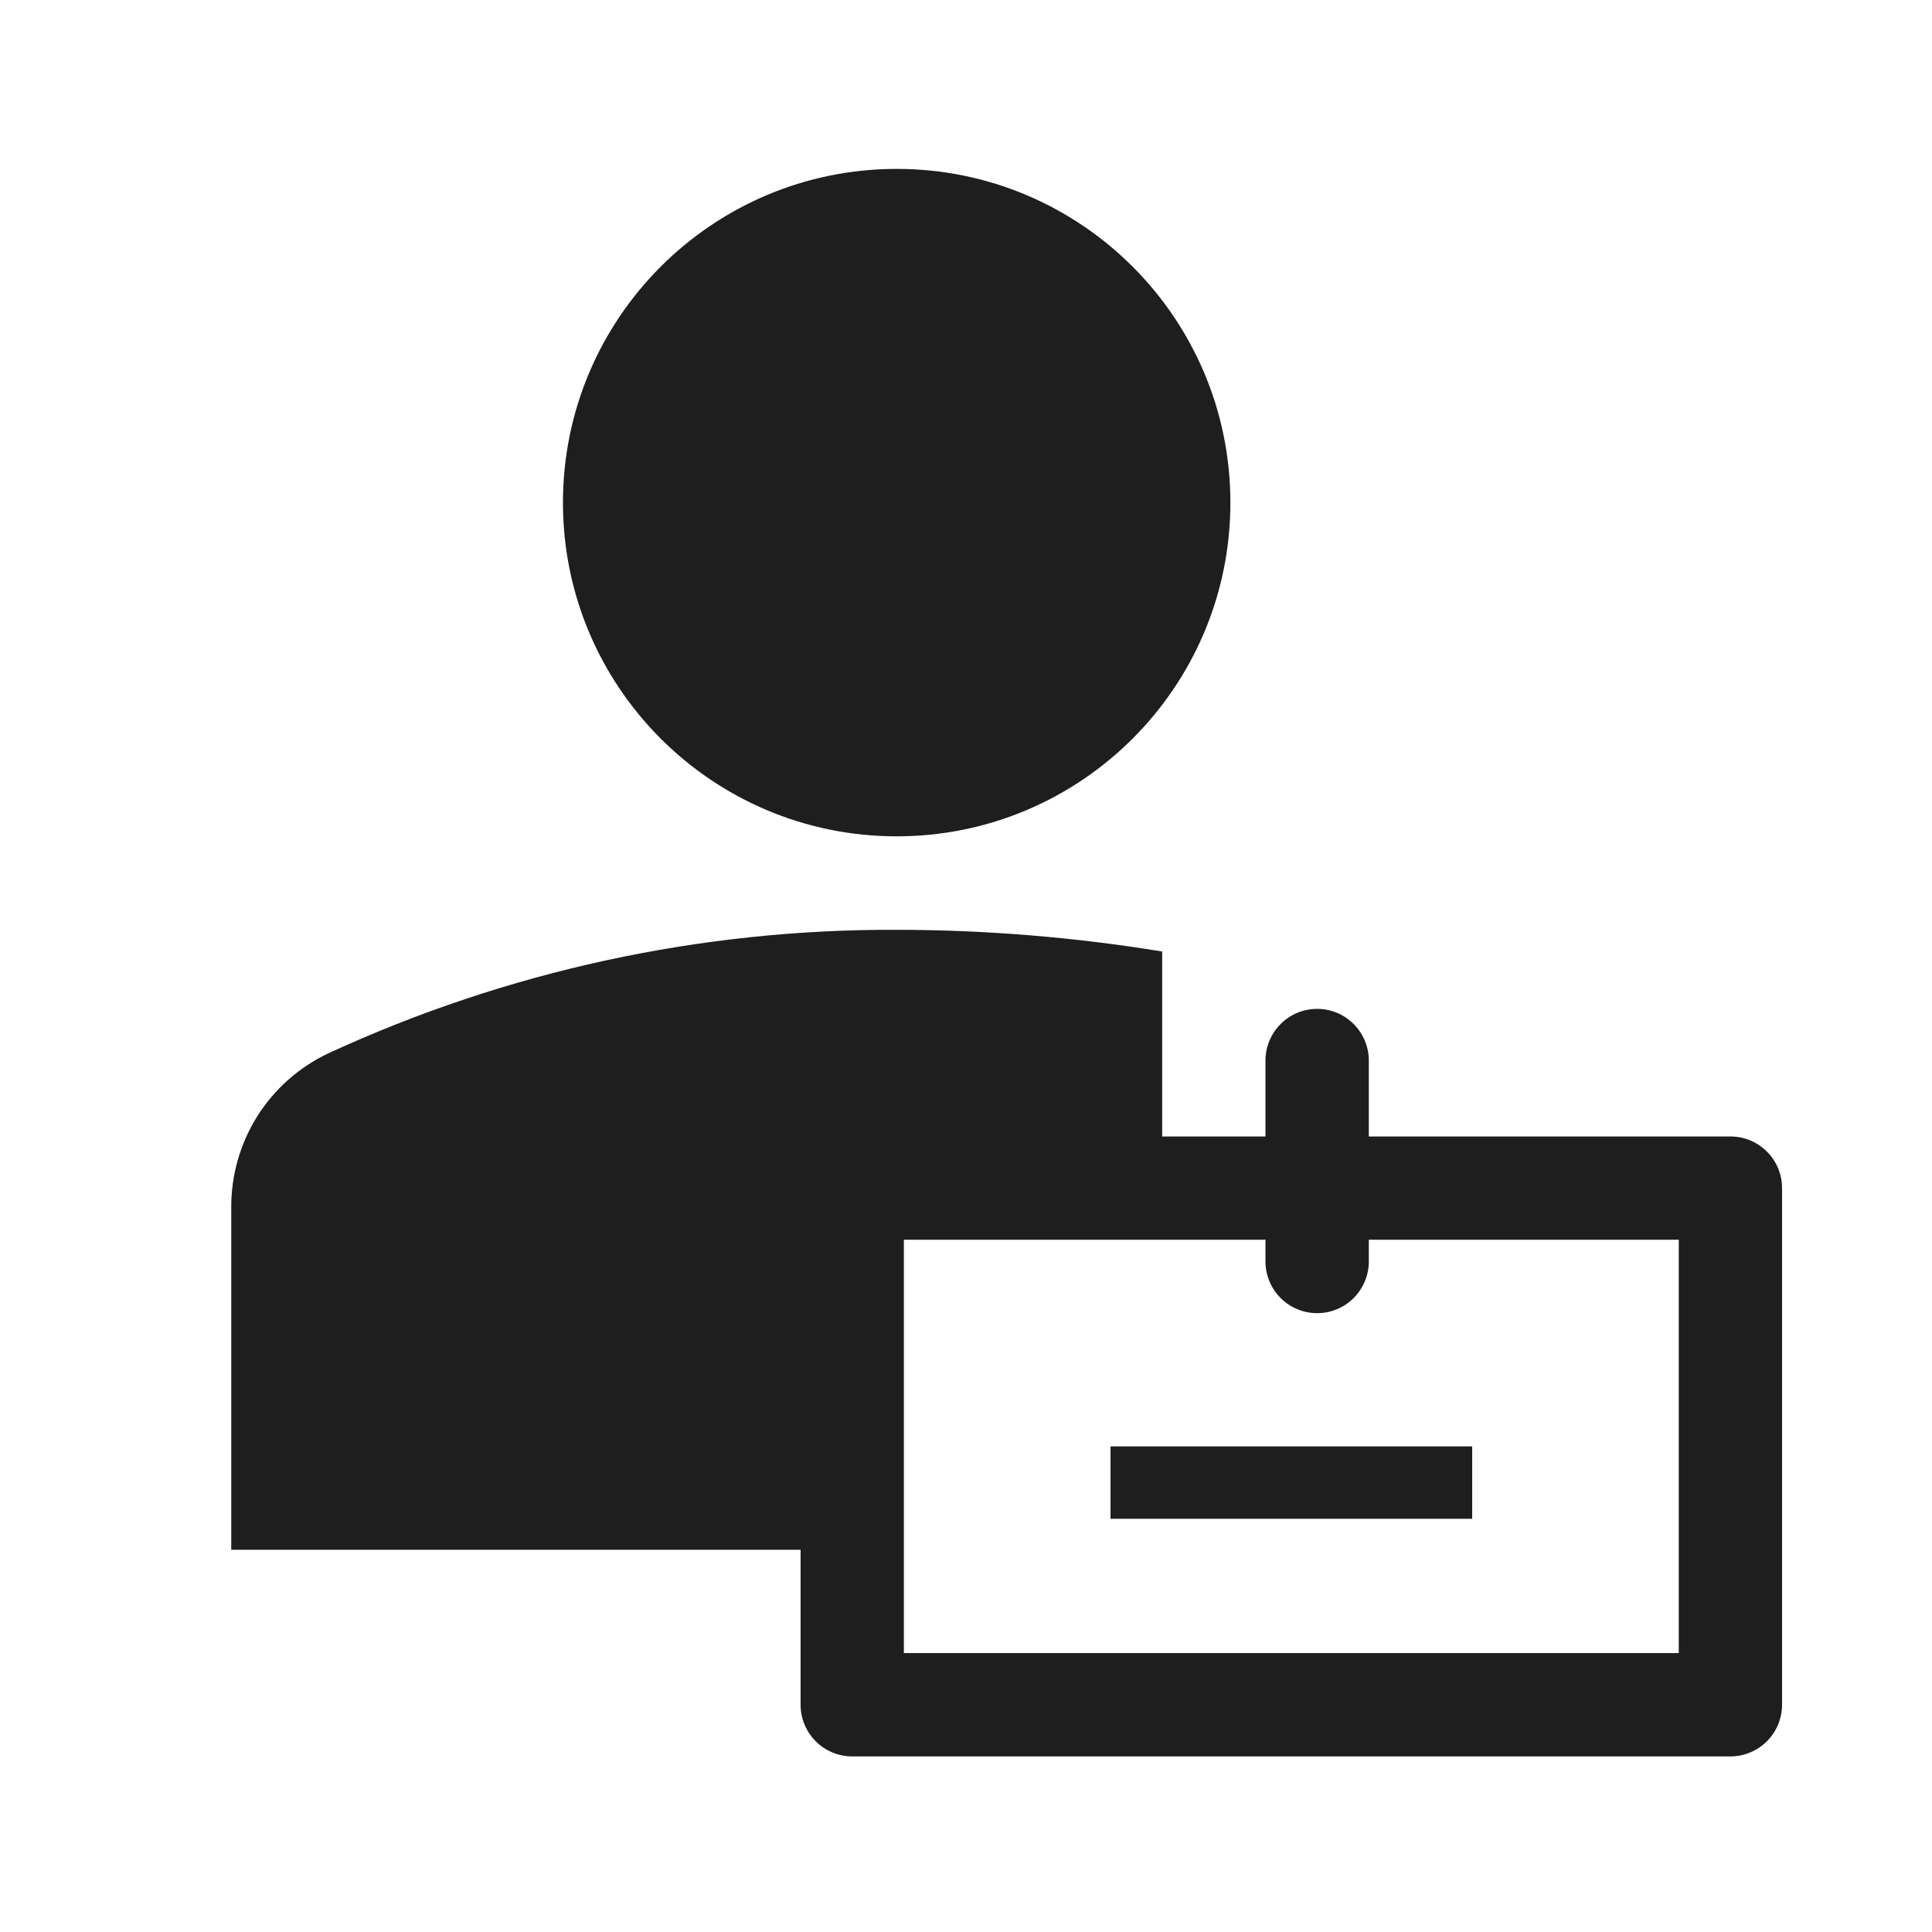 <svg width="26" height="26" viewBox="0 0 26 26" fill="none" xmlns="http://www.w3.org/2000/svg">
<path d="M12.067 11.255C14.547 11.255 16.558 9.245 16.558 6.764C16.558 4.284 14.547 2.273 12.067 2.273C9.587 2.273 7.576 4.284 7.576 6.764C7.576 9.245 9.587 11.255 12.067 11.255Z" fill="#1E1E1E"/>
<path d="M14.945 19.465H19.812V20.439H14.945V19.465Z" fill="#1E1E1E"/>
<path d="M10.774 20.856V22.941C10.774 23.126 10.847 23.302 10.977 23.433C11.107 23.563 11.284 23.637 11.469 23.637H23.287C23.471 23.637 23.648 23.563 23.779 23.433C23.909 23.302 23.982 23.126 23.982 22.941V15.989C23.982 15.805 23.909 15.628 23.779 15.498C23.648 15.367 23.471 15.294 23.287 15.294H18.421V14.272C18.421 14.088 18.347 13.911 18.217 13.781C18.087 13.65 17.91 13.577 17.726 13.577C17.541 13.577 17.364 13.65 17.234 13.781C17.104 13.911 17.03 14.088 17.03 14.272V15.294H15.64V12.805C14.459 12.612 13.264 12.514 12.067 12.513C9.427 12.502 6.817 13.069 4.419 14.175C4.025 14.361 3.692 14.656 3.46 15.026C3.229 15.396 3.108 15.824 3.112 16.261V20.856H10.774ZM22.592 22.246H12.164V16.684H17.03V16.977C17.03 17.161 17.104 17.338 17.234 17.468C17.364 17.599 17.541 17.672 17.726 17.672C17.91 17.672 18.087 17.599 18.217 17.468C18.347 17.338 18.421 17.161 18.421 16.977V16.684H22.592V22.246Z" fill="#1E1E1E"/>
</svg>
